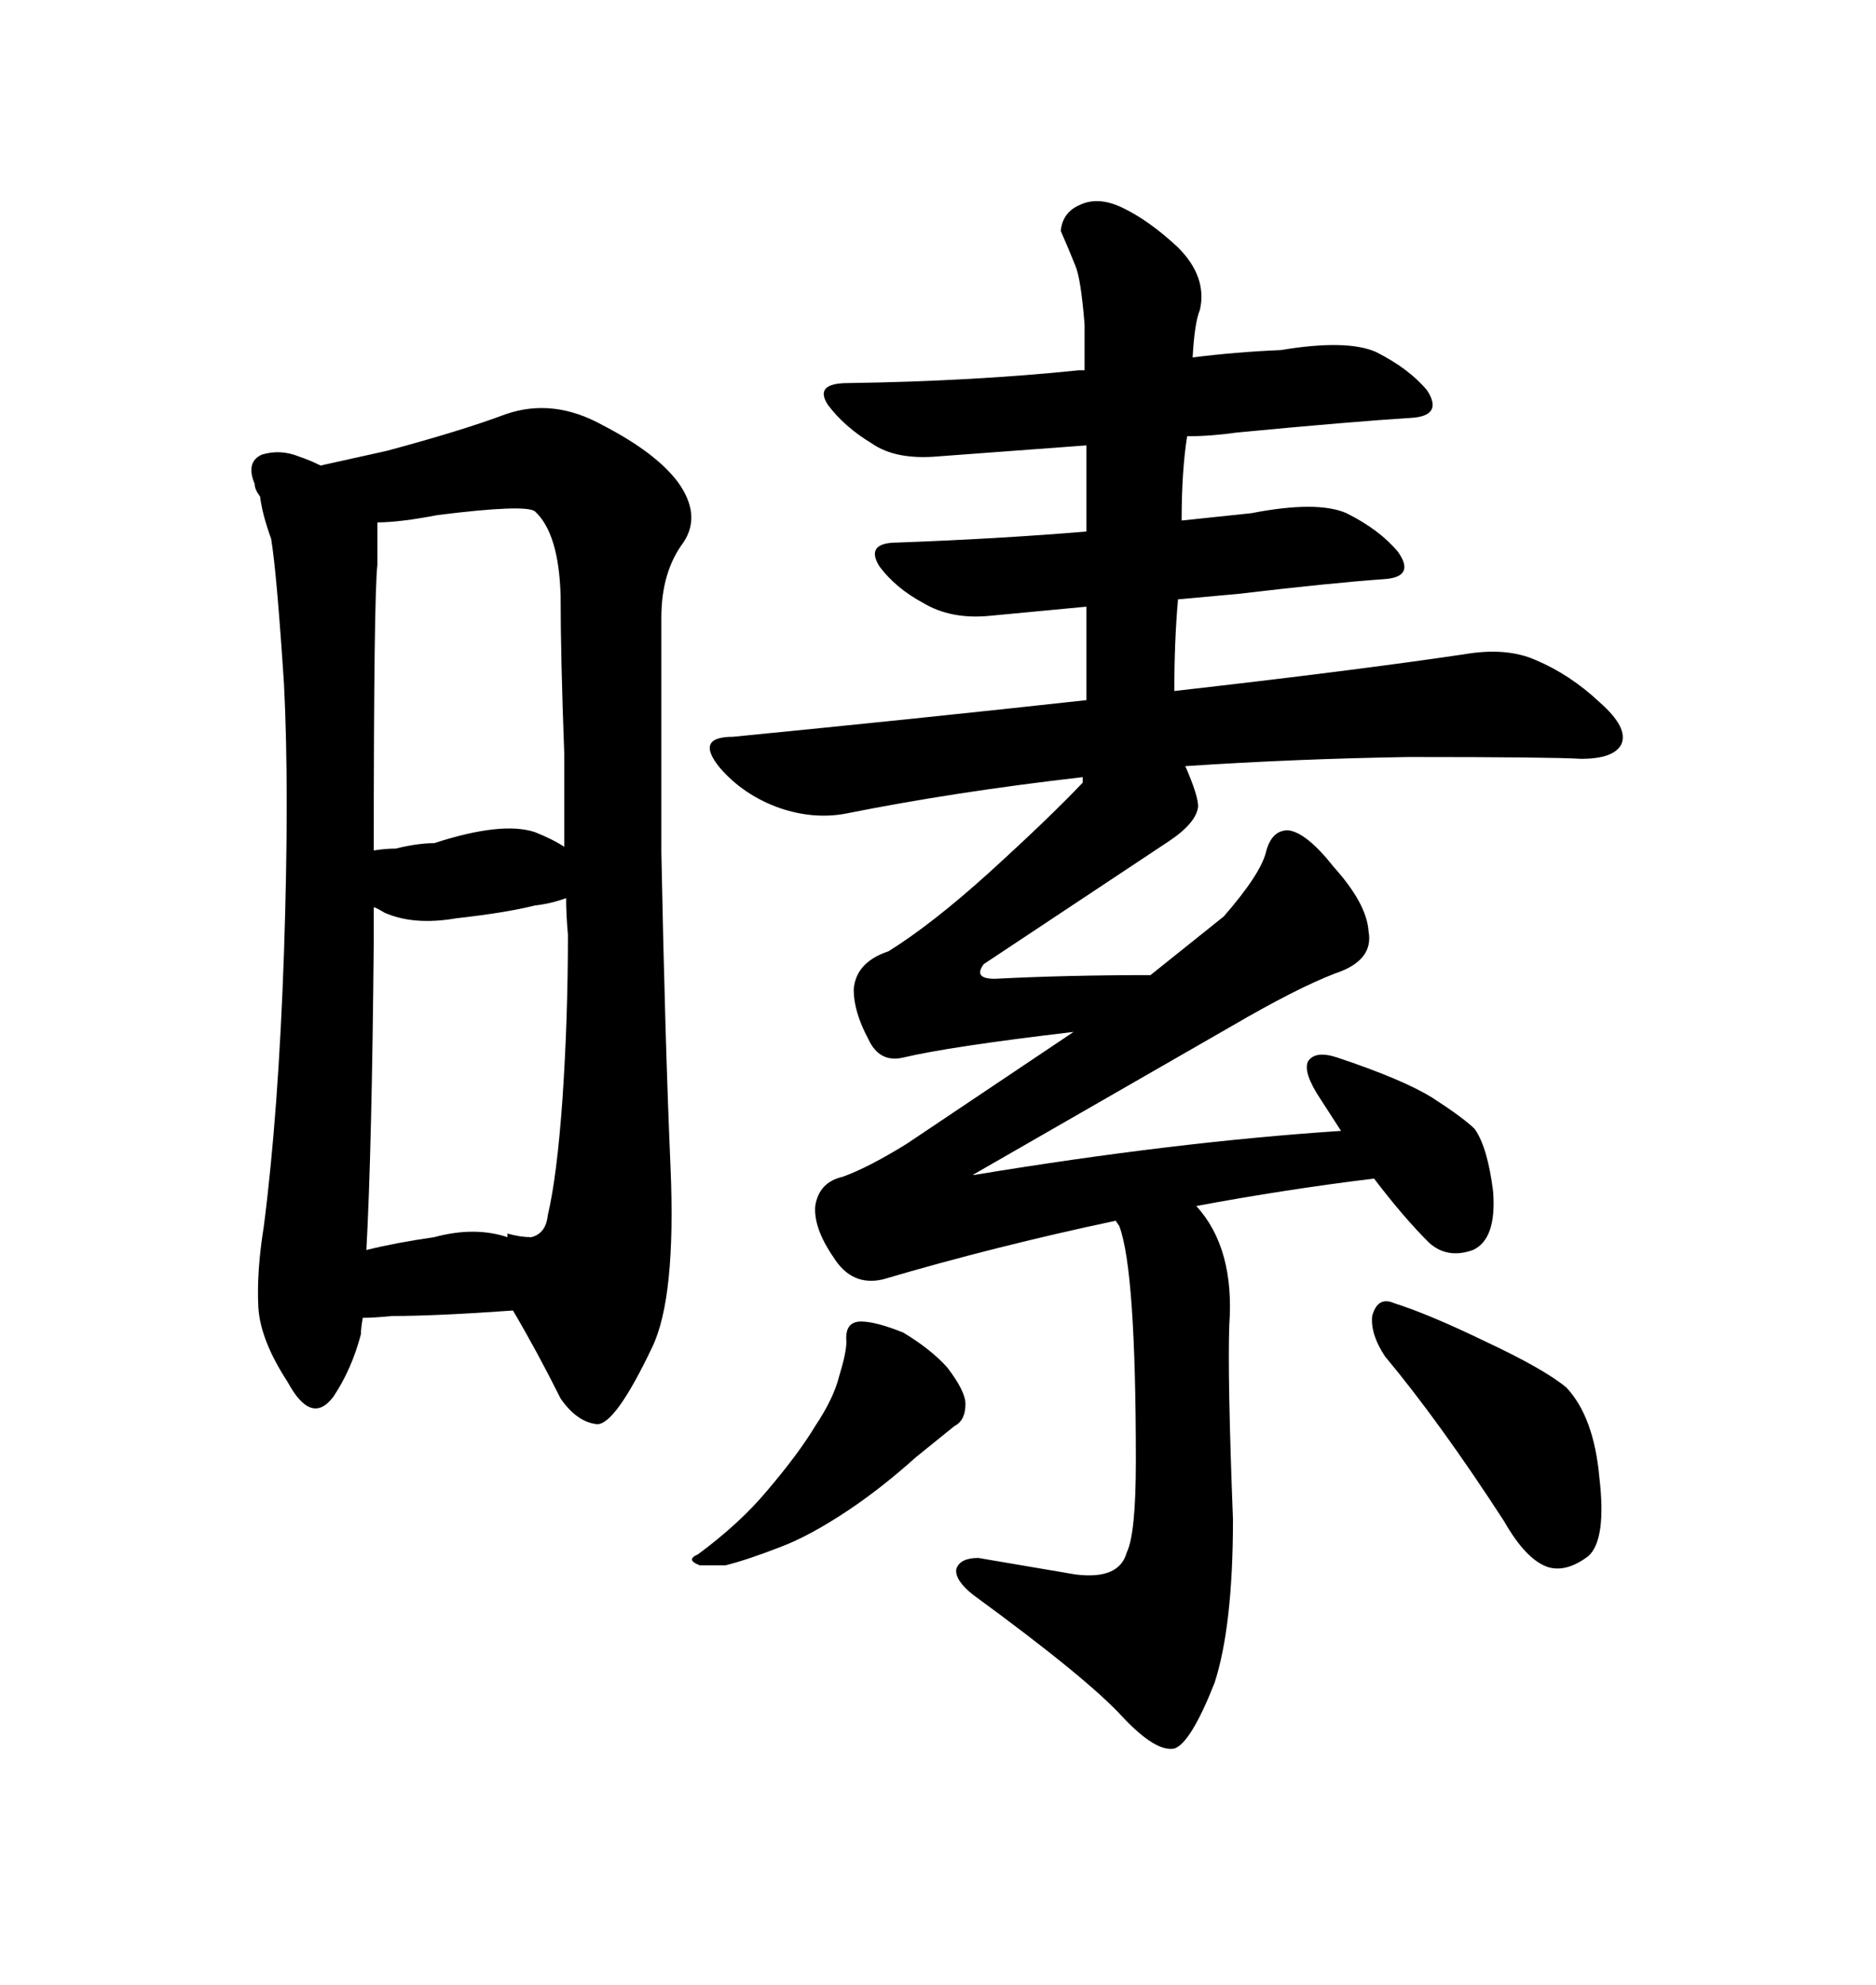 <svg xmlns="http://www.w3.org/2000/svg" xmlns:xlink="http://www.w3.org/1999/xlink" width="300" height="317.285"><path d="M211.23 175.78L214.45 180.76Q187.79 182.52 155.86 187.79L155.86 187.79L155.57 187.79L196.88 164.06Q207.42 157.91 213.57 155.57L213.57 155.57Q219.73 153.52 218.85 148.83L218.85 148.83Q218.55 144.43 213.28 138.57L213.28 138.57Q208.89 133.01 205.96 132.71L205.96 132.71Q203.32 132.71 202.44 136.23Q201.56 139.75 195.70 146.48L195.70 146.48L183.98 155.86Q170.51 155.86 159.08 156.45L159.08 156.45Q155.57 156.45 157.32 154.10L157.32 154.10L186.91 134.47Q191.31 131.54 191.60 128.91L191.60 128.91Q191.60 127.15 189.55 122.46L189.55 122.46Q207.13 121.29 225.29 121.00L225.29 121.00Q248.14 121.00 252.83 121.29L252.83 121.29Q258.11 121.29 259.28 118.95L259.28 118.95Q260.45 116.31 255.76 112.21L255.76 112.21Q251.07 107.81 245.51 105.47L245.51 105.47Q240.82 103.42 234.08 104.59L234.08 104.59Q216.21 107.23 187.79 110.45L187.79 110.45Q187.79 102.54 188.38 95.80L188.38 95.80L198.05 94.92Q212.99 93.16 221.19 92.58L221.19 92.58Q226.46 92.29 223.54 88.18L223.54 88.18Q220.61 84.67 215.33 82.03L215.33 82.03Q210.64 79.98 200.10 82.03L200.10 82.03L188.96 83.20Q188.96 75.29 189.84 69.73L189.84 69.73Q193.65 69.73 197.75 69.14L197.75 69.14Q216.21 67.38 225.59 66.80L225.59 66.80Q230.86 66.50 228.22 62.40L228.22 62.40Q225.29 58.89 220.02 56.25L220.02 56.25Q215.33 54.20 204.79 55.96L204.79 55.96Q197.75 56.25 190.72 57.13L190.72 57.13Q191.02 51.56 191.89 49.51L191.89 49.51Q193.07 44.24 188.38 39.55L188.38 39.55Q183.69 35.16 179.30 33.11L179.30 33.11Q175.49 31.35 172.56 32.81L172.56 32.81Q169.92 33.98 169.63 36.91L169.63 36.91Q170.80 39.55 171.97 42.48L171.97 42.48Q172.85 44.53 173.44 51.86L173.44 51.86L173.44 59.18L172.56 59.18Q155.57 60.94 135.64 61.23L135.64 61.23Q130.08 61.23 132.42 64.75L132.42 64.75Q135.06 68.26 139.45 70.90L139.45 70.90Q143.26 73.54 150 72.95L150 72.95L173.73 71.19L173.73 84.96Q159.67 86.13 143.55 86.72L143.55 86.72Q138.28 86.72 140.63 90.53L140.63 90.53Q143.26 94.04 147.66 96.39L147.66 96.39Q152.05 99.02 158.20 98.44L158.20 98.44L173.73 96.97L173.73 111.91Q147.07 114.84 117.19 117.77L117.19 117.77Q111.04 117.77 115.14 122.75L115.14 122.75Q118.95 127.15 124.80 129.20L124.80 129.20Q130.08 130.96 135.06 130.08L135.06 130.08Q152.64 126.56 173.14 124.22L173.14 124.22L173.14 125.10Q167.87 130.66 158.20 139.45L158.20 139.45Q149.12 147.66 142.09 152.05L142.09 152.05Q136.82 153.81 136.52 158.20L136.52 158.20Q136.52 161.72 138.87 166.11L138.87 166.11Q140.63 169.92 144.43 169.04L144.43 169.04Q151.76 167.29 171.68 164.94L171.68 164.94L145.02 182.81Q138.87 186.62 134.77 188.09L134.77 188.09Q130.96 188.96 130.37 192.77L130.37 192.77Q130.08 196.29 133.30 200.98L133.30 200.98Q136.23 205.66 141.21 204.49L141.21 204.49Q159.08 199.22 178.42 195.12L178.42 195.12L179.00 196.00Q181.64 203.03 181.64 233.50L181.64 233.50Q181.64 245.21 180.18 248.14L180.18 248.14Q179.00 252.54 171.97 251.66L171.97 251.66L156.45 249.02Q153.52 249.02 152.93 250.78L152.93 250.78Q152.64 252.54 155.57 254.88L155.57 254.88Q174.02 268.36 179.59 274.51L179.59 274.51Q184.86 280.08 187.79 279.49L187.79 279.49Q190.43 278.61 194.24 268.95L194.24 268.95Q197.17 259.86 197.17 242.87L197.17 242.87Q196.29 220.02 196.58 211.82L196.58 211.82Q197.46 199.51 191.31 192.77L191.31 192.77Q205.37 190.14 219.73 188.38L219.73 188.38Q224.41 194.53 228.52 198.63L228.52 198.63Q231.45 201.27 235.55 199.80L235.55 199.80Q239.36 198.05 238.77 190.43L238.77 190.43Q237.89 183.40 235.84 180.47L235.84 180.47Q234.08 178.71 229.10 175.49L229.10 175.49Q224.41 172.56 213.87 169.04L213.87 169.04Q210.35 167.87 209.18 169.63L209.18 169.63Q208.30 171.39 211.23 175.78L211.23 175.78ZM135.35 214.45L135.35 214.45Q135.35 216.21 134.18 220.02L134.18 220.02Q133.30 223.54 130.37 227.93L130.37 227.93Q127.73 232.32 122.75 238.18L122.75 238.18Q118.36 243.46 111.62 248.44L111.62 248.44Q109.57 249.32 111.91 250.20L111.91 250.20L116.02 250.20Q119.53 249.32 124.80 247.27L124.80 247.27Q129.49 245.51 135.64 241.41L135.64 241.41Q140.92 237.89 146.48 232.91L146.48 232.91L152.64 227.93Q154.39 227.05 154.39 224.41L154.39 224.41Q154.39 222.36 151.46 218.55L151.46 218.55Q148.83 215.63 144.43 212.99L144.43 212.99Q140.04 211.23 137.70 211.23L137.70 211.23Q135.06 211.23 135.35 214.45ZM221.48 216.80L221.48 216.80Q230.27 227.34 240.53 243.16L240.53 243.16Q244.04 249.32 247.56 250.49L247.56 250.49Q250.49 251.37 254.00 248.73L254.00 248.73Q256.93 246.09 255.76 236.13L255.76 236.13Q254.88 226.46 250.49 221.78L250.49 221.78Q246.97 218.85 237.60 214.45L237.60 214.45Q228.52 210.06 222.95 208.30L222.95 208.30Q220.31 207.13 219.43 210.35L219.43 210.35Q219.14 213.28 221.48 216.80ZM107.23 186.62L107.23 186.62Q106.35 166.41 105.76 136.23L105.76 136.23L105.76 98.73Q105.76 91.41 109.28 86.72L109.28 86.72Q112.21 82.32 108.40 77.05L108.40 77.05Q104.88 72.36 96.39 67.97L96.39 67.97Q88.48 63.57 80.86 66.21L80.86 66.21Q73.83 68.85 61.82 72.07L61.82 72.07L51.27 74.41Q49.51 73.54 47.75 72.95L47.75 72.95Q44.82 71.78 41.89 72.66L41.89 72.66Q39.26 73.83 40.72 77.34L40.72 77.34Q40.72 78.22 41.60 79.39L41.60 79.39Q41.89 82.03 43.36 86.13L43.36 86.13Q44.24 91.41 45.41 109.28L45.41 109.28Q46.29 126.27 45.41 152.34L45.41 152.34Q44.53 177.83 42.19 196.00L42.19 196.00Q41.02 203.32 41.31 208.89L41.31 208.89Q41.60 214.16 46.00 220.90L46.00 220.90Q49.80 227.93 53.32 223.24L53.32 223.24Q56.25 218.85 57.71 213.28L57.71 213.28Q57.71 212.40 58.01 210.64L58.01 210.64Q59.77 210.64 62.70 210.35L62.70 210.35Q69.73 210.35 82.03 209.47L82.03 209.47Q85.84 215.92 89.65 223.54L89.65 223.54Q92.29 227.34 95.51 227.64L95.51 227.64Q98.44 227.64 104.30 215.33L104.30 215.33Q108.11 207.42 107.23 186.62ZM58.59 199.80L58.59 199.80Q59.47 183.69 59.77 150.29L59.77 150.29L59.77 145.02Q60.06 145.02 61.52 145.90L61.52 145.90Q66.21 147.95 72.95 146.78L72.95 146.78Q80.86 145.90 85.55 144.73L85.55 144.73Q88.18 144.43 90.53 143.55L90.53 143.55Q90.53 146.19 90.82 149.41L90.82 149.41Q90.82 162.89 89.94 175.78L89.94 175.78Q89.06 188.09 87.60 194.24L87.60 194.24Q87.30 197.17 84.96 197.75L84.96 197.75Q83.20 197.75 81.15 197.17L81.15 197.17L81.15 197.75Q75.88 196.00 69.43 197.75L69.43 197.75Q63.28 198.63 58.59 199.80ZM59.77 135.94L59.77 135.94Q59.77 95.51 60.35 90.23L60.35 90.23L60.35 83.50Q63.87 83.50 70.02 82.32L70.02 82.32Q84.08 80.57 85.55 81.74L85.55 81.74Q89.36 85.25 89.65 95.21L89.65 95.21Q89.65 104.88 90.23 120.41L90.23 120.41L90.23 135.35Q88.48 134.18 85.55 133.01L85.55 133.01Q80.27 131.25 69.43 134.77L69.43 134.77Q66.80 134.77 63.28 135.64L63.28 135.64Q61.52 135.64 59.77 135.94Z"/></svg>
